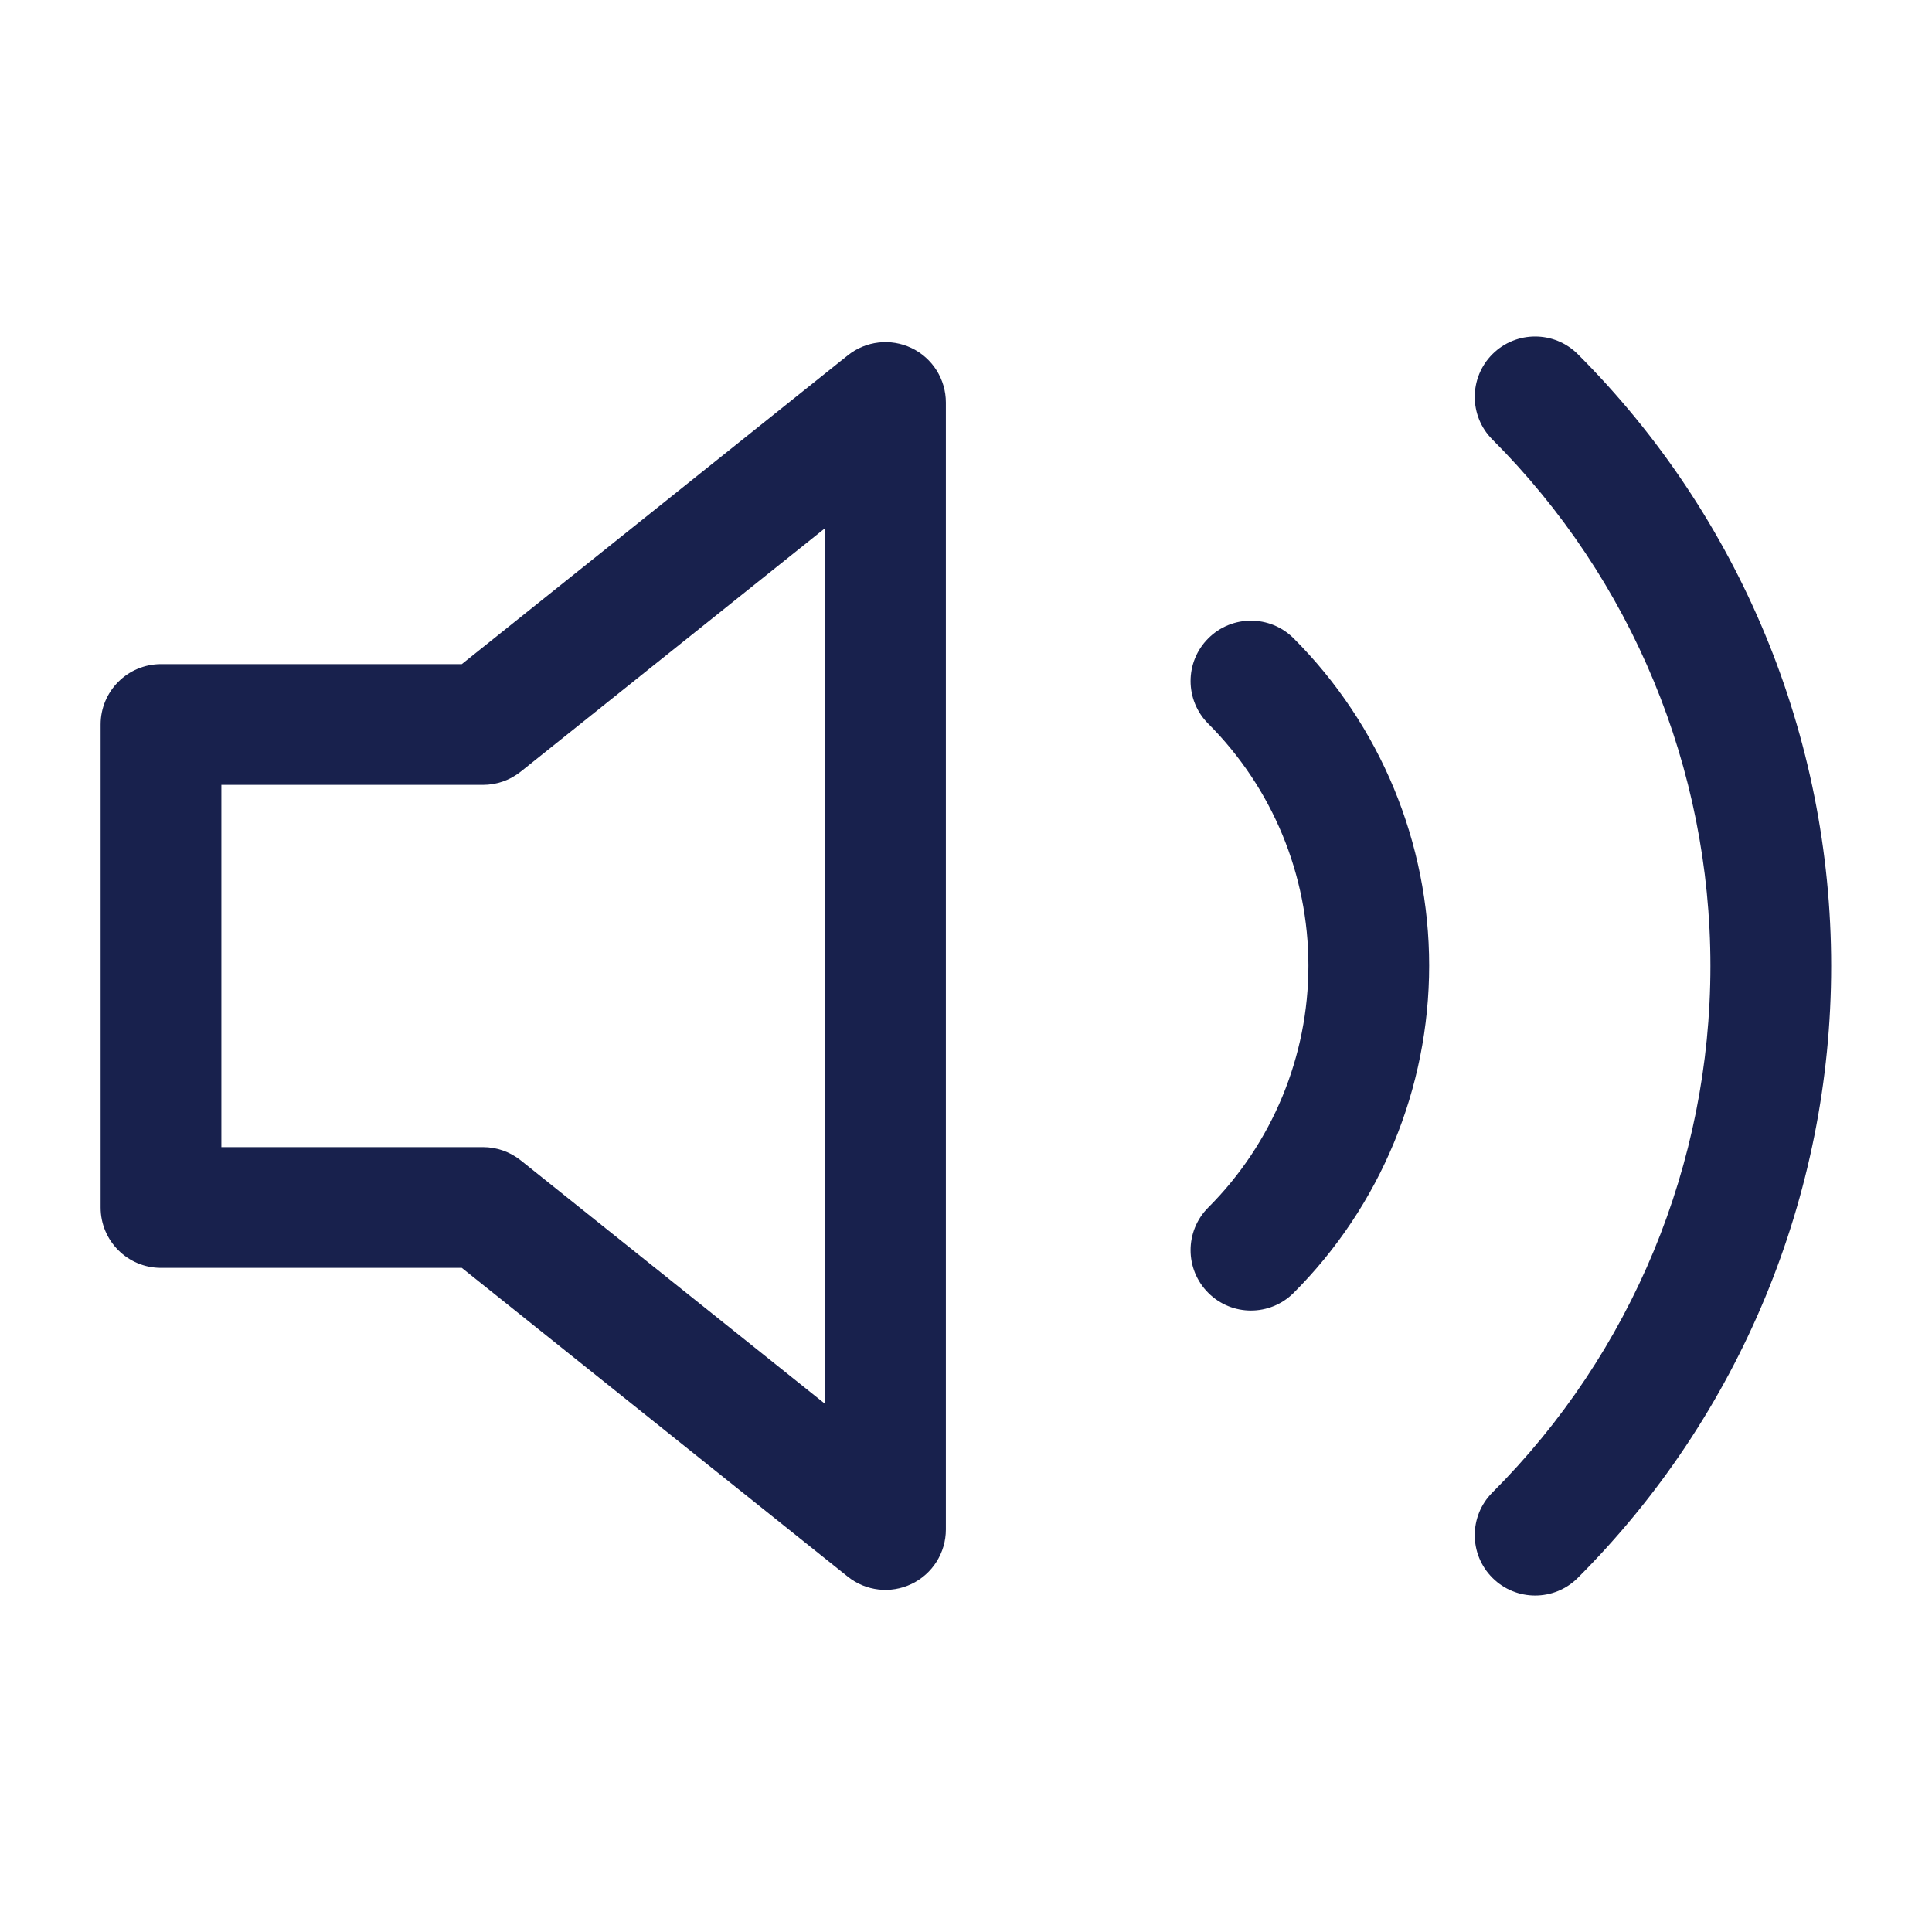 <svg width="64" height="64" viewBox="0 0 64 64" fill="none" xmlns="http://www.w3.org/2000/svg">
<path fill-rule="evenodd" clip-rule="evenodd" d="M30.199 11.531C30.892 11.864 31.333 12.565 31.333 13.334V50.667C31.333 51.436 30.892 52.136 30.199 52.469C29.506 52.803 28.684 52.709 28.084 52.229L15.298 42H5.333C4.228 42 3.333 41.105 3.333 40V24C3.333 22.896 4.228 22 5.333 22H15.298L28.084 11.772C28.684 11.291 29.506 11.198 30.199 11.531ZM27.333 17.495L17.249 25.562C16.894 25.846 16.454 26 16 26H7.333V38H16C16.454 38 16.894 38.155 17.249 38.438L27.333 46.506V17.495Z" fill="#18214D"/>
<path fill-rule="evenodd" clip-rule="evenodd" d="M49.439 11.732C50.22 10.952 51.486 10.952 52.267 11.733C57.641 17.109 60.66 24.399 60.66 32C60.66 39.602 57.641 46.892 52.267 52.268C51.486 53.049 50.22 53.049 49.439 52.268C48.658 51.487 48.657 50.221 49.438 49.44C54.063 44.814 56.66 38.541 56.66 32C56.66 25.46 54.063 19.187 49.438 14.561C48.657 13.78 48.658 12.514 49.439 11.732ZM40.026 21.146C40.807 20.365 42.073 20.365 42.854 21.146C45.728 24.022 47.343 27.921 47.343 31.987C47.343 36.053 45.728 39.952 42.854 42.828C42.073 43.609 40.807 43.609 40.026 42.828C39.244 42.047 39.244 40.781 40.025 40C42.15 37.874 43.343 34.992 43.343 31.987C43.343 28.982 42.15 26.1 40.025 23.974C39.244 23.193 39.244 21.927 40.026 21.146Z" fill="#18214D"/>
</svg>
